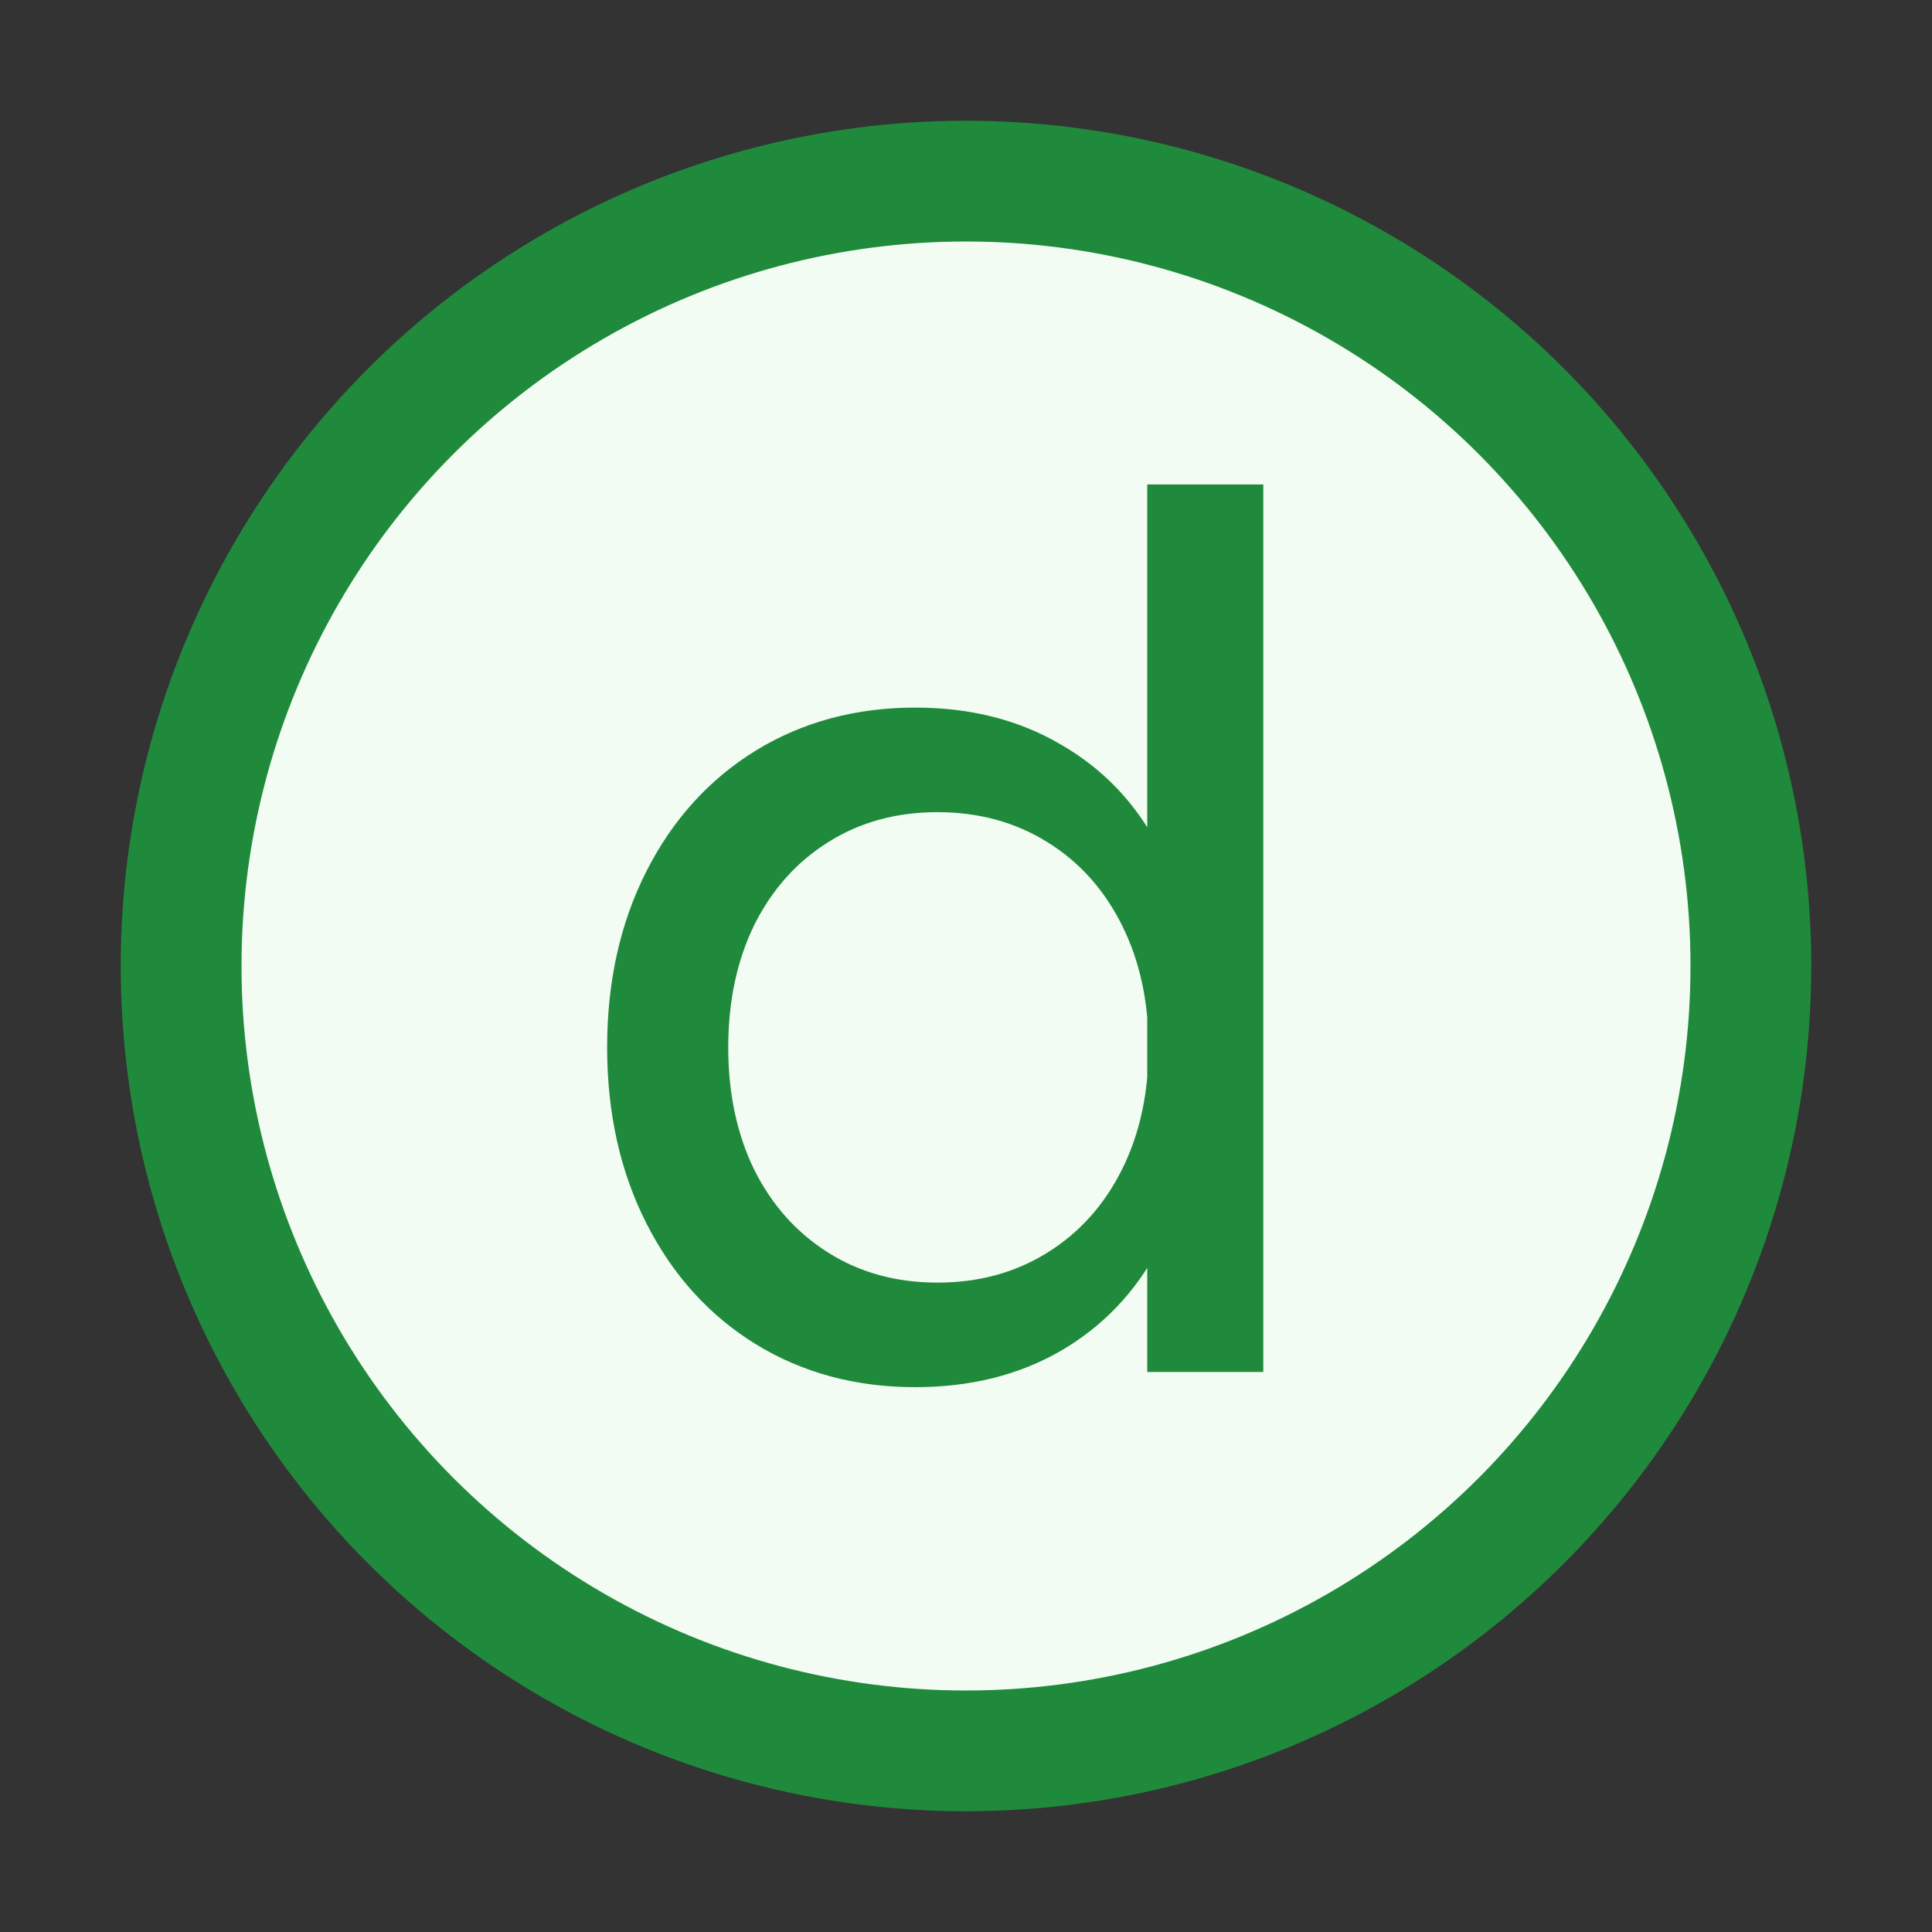 <!-- Copyright 2000-2024 JetBrains s.r.o. and contributors. Use of this source code is governed by the Apache 2.0 license. -->
<svg width="16" height="16" viewBox="0 0 16 16" fill="none" xmlns="http://www.w3.org/2000/svg">
<rect x="0" y="0" width="16" height="16" fill="#333333" stroke="none"/>
<circle cx="8" cy="8" r="6.5" fill="#F2FCF3" stroke="#208A3C" />
<path d="M9.501 4.012H10.462V11.362H9.501V4.012ZM7.58 11.488C7.086 11.488 6.645 11.369 6.257 11.131C5.872 10.893 5.571 10.56 5.354 10.133C5.137 9.706 5.028 9.22 5.028 8.674C5.028 8.128 5.137 7.641 5.354 7.214C5.571 6.787 5.872 6.455 6.257 6.217C6.645 5.979 7.086 5.86 7.58 5.86C8.035 5.86 8.436 5.961 8.782 6.164C9.132 6.364 9.403 6.647 9.596 7.015C9.792 7.379 9.893 7.802 9.9 8.285H9.543V9.062H9.9C9.893 9.545 9.792 9.971 9.596 10.338C9.403 10.702 9.132 10.986 8.782 11.189C8.436 11.388 8.035 11.488 7.58 11.488ZM7.764 10.622C8.103 10.622 8.406 10.54 8.672 10.375C8.938 10.21 9.144 9.981 9.291 9.687C9.438 9.393 9.512 9.055 9.512 8.674C9.512 8.292 9.438 7.955 9.291 7.661C9.144 7.367 8.938 7.137 8.672 6.973C8.406 6.808 8.103 6.726 7.764 6.726C7.424 6.726 7.123 6.808 6.861 6.973C6.598 7.137 6.393 7.367 6.246 7.661C6.103 7.955 6.031 8.292 6.031 8.674C6.031 9.055 6.103 9.393 6.246 9.687C6.393 9.981 6.598 10.21 6.861 10.375C7.123 10.54 7.424 10.622 7.764 10.622Z" fill="#208A3C" />
</svg>
